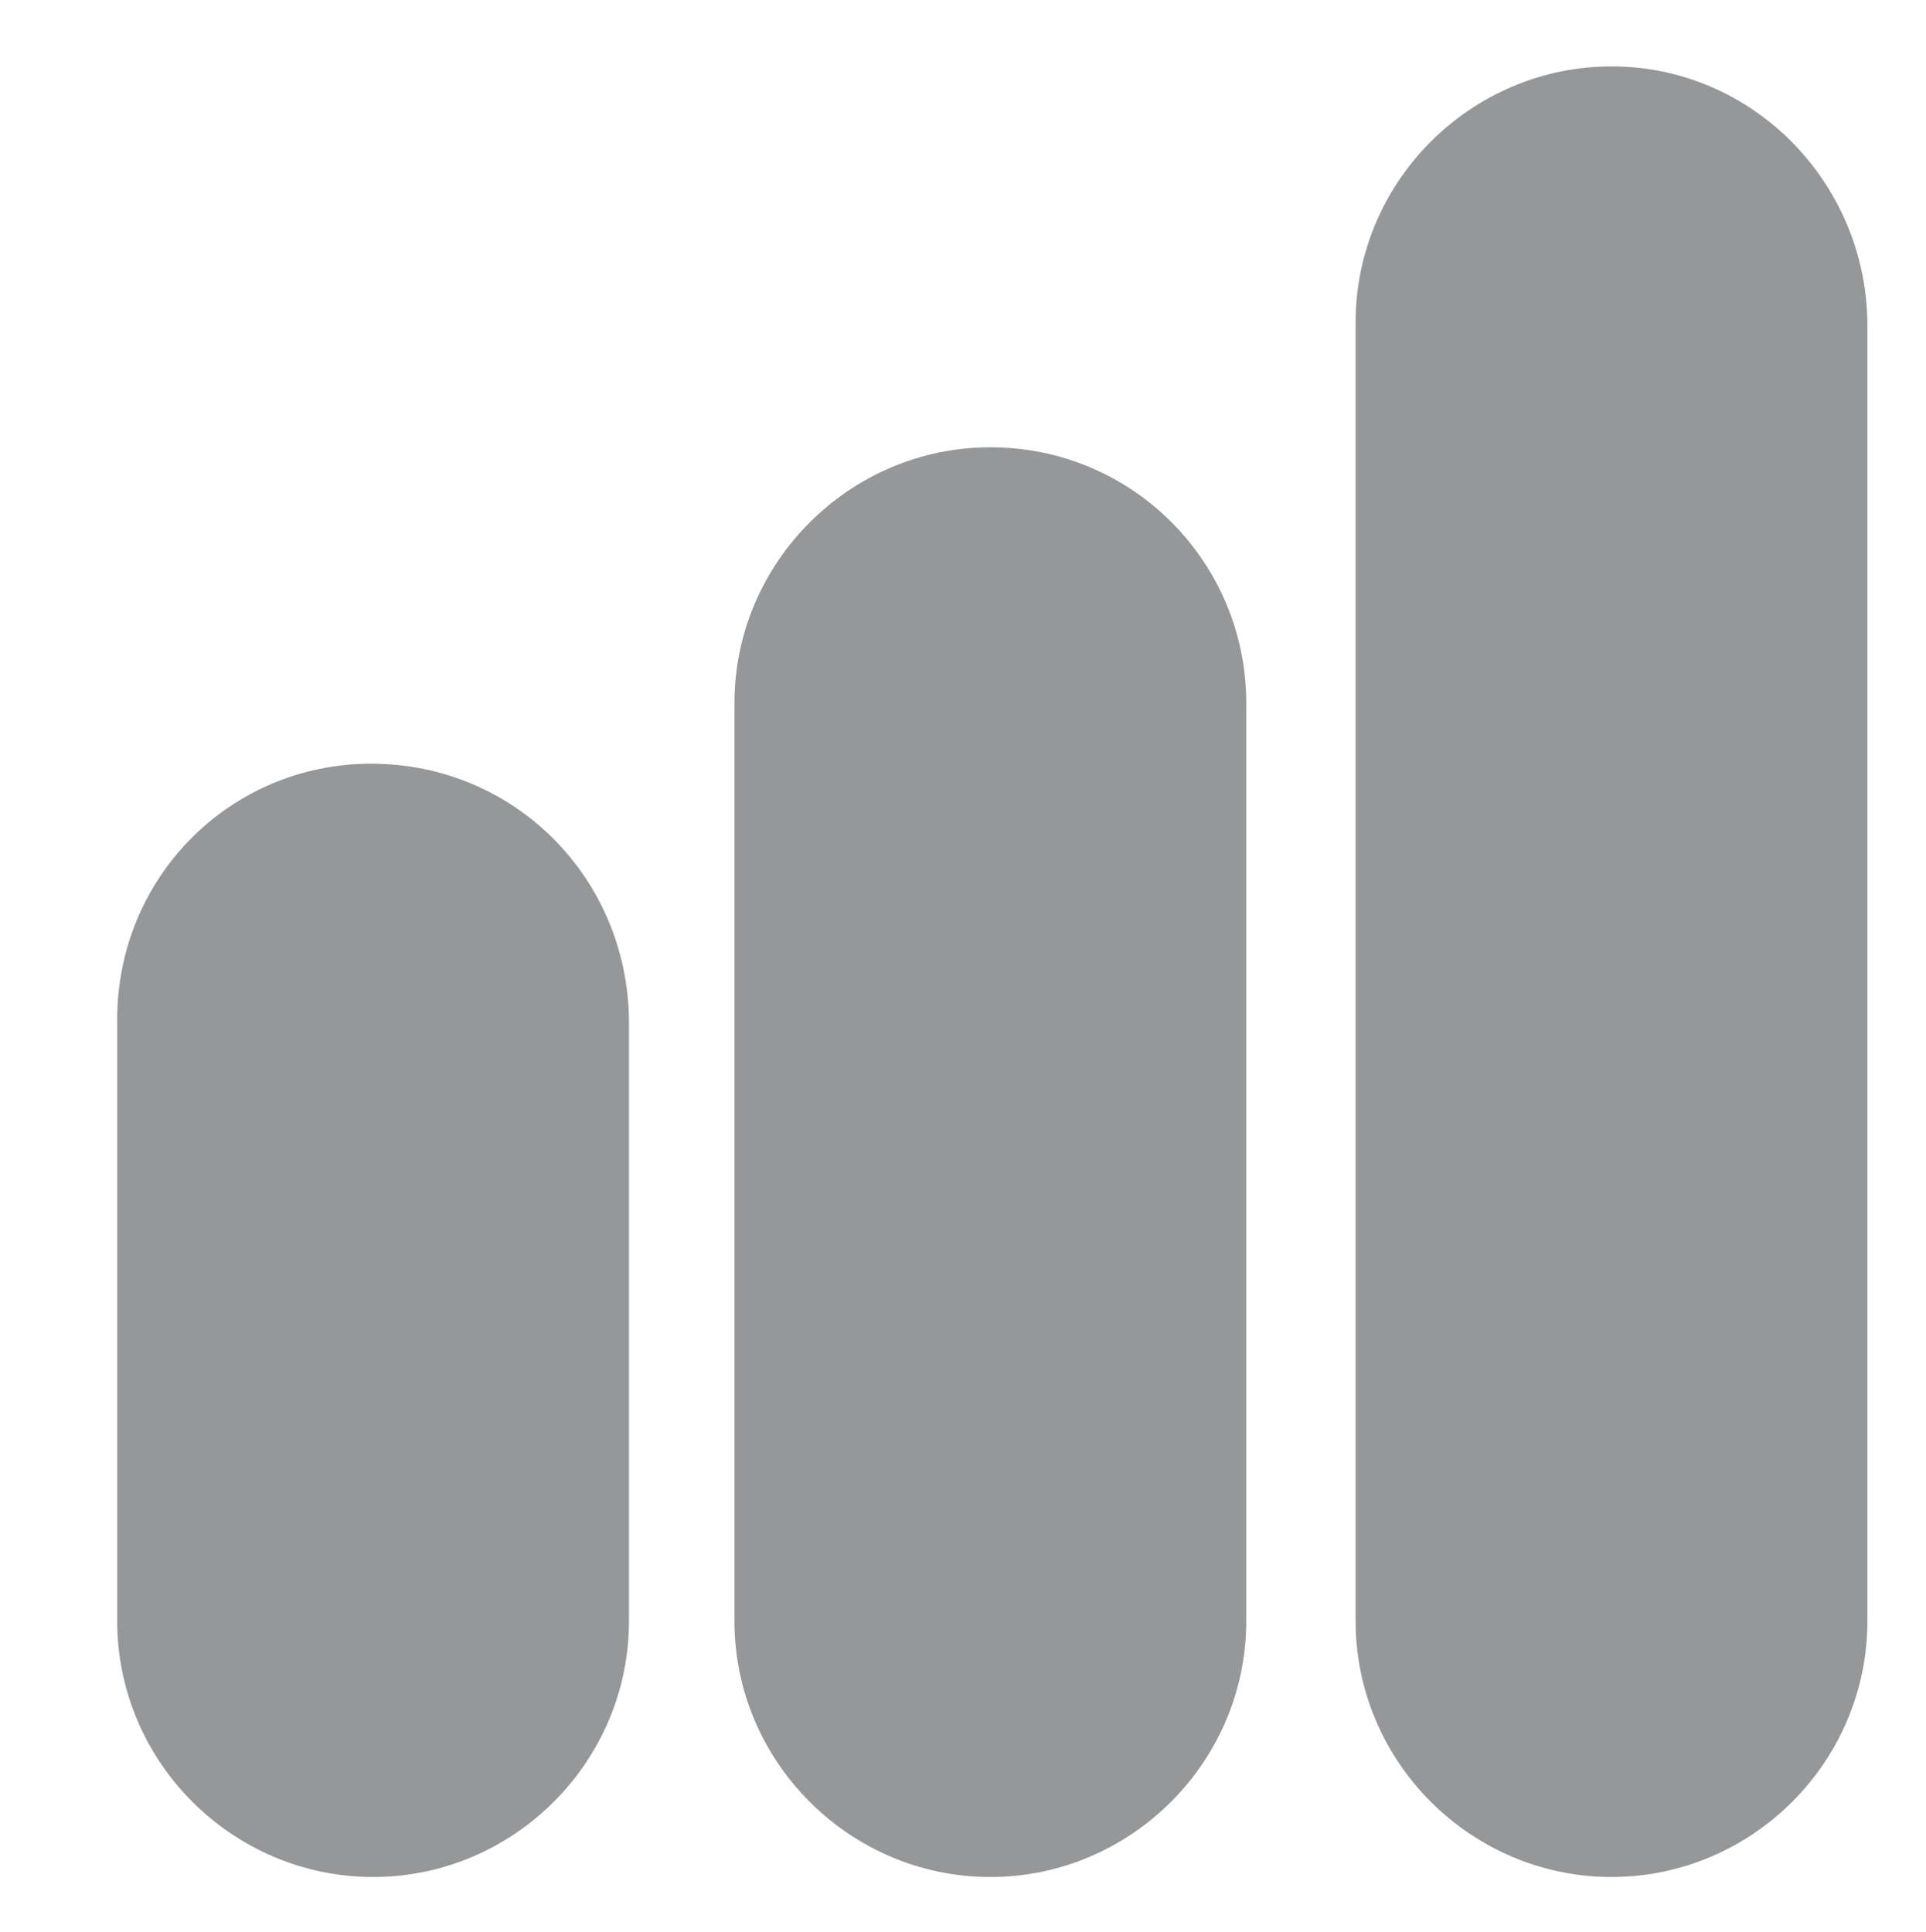<svg xml:space="preserve" style="enable-background:new 0 0 98.6 98.9;" viewBox="0 0 98.6 98.9" y="0px" x="0px" xmlns:xlink="http://www.w3.org/1999/xlink" xmlns="http://www.w3.org/2000/svg" id="Layer_1" version="1.1">
<style type="text/css">
	.st0{fill:#959799;}
</style>
<g>
	<path d="M19,39.1C11.8,39.1,6,44.9,6,52.2V83c0,7.2,5.9,13.1,13.1,13.1c7.2,0,13.1-5.9,13.1-13.1V52.2
		C32.1,44.9,26.3,39.1,19,39.1z" class="st0"></path>
	<path d="M82.5,3.4c-7.2,0-13.1,5.9-13.1,13.1V83c0,7.2,5.9,13.1,13.1,13.1c7.2,0,13.1-5.9,13.1-13.1V16.5
		C95.5,9.3,89.7,3.4,82.5,3.4z" class="st0"></path>
	<path d="M50.7,22.9c-7.2,0-13.1,5.9-13.1,13.1v47c0,7.2,5.9,13.1,13.1,13.1c7.2,0,13.1-5.9,13.1-13.1V36
		C63.8,28.8,58,22.9,50.7,22.9z" class="st0"></path>
</g>
</svg>
